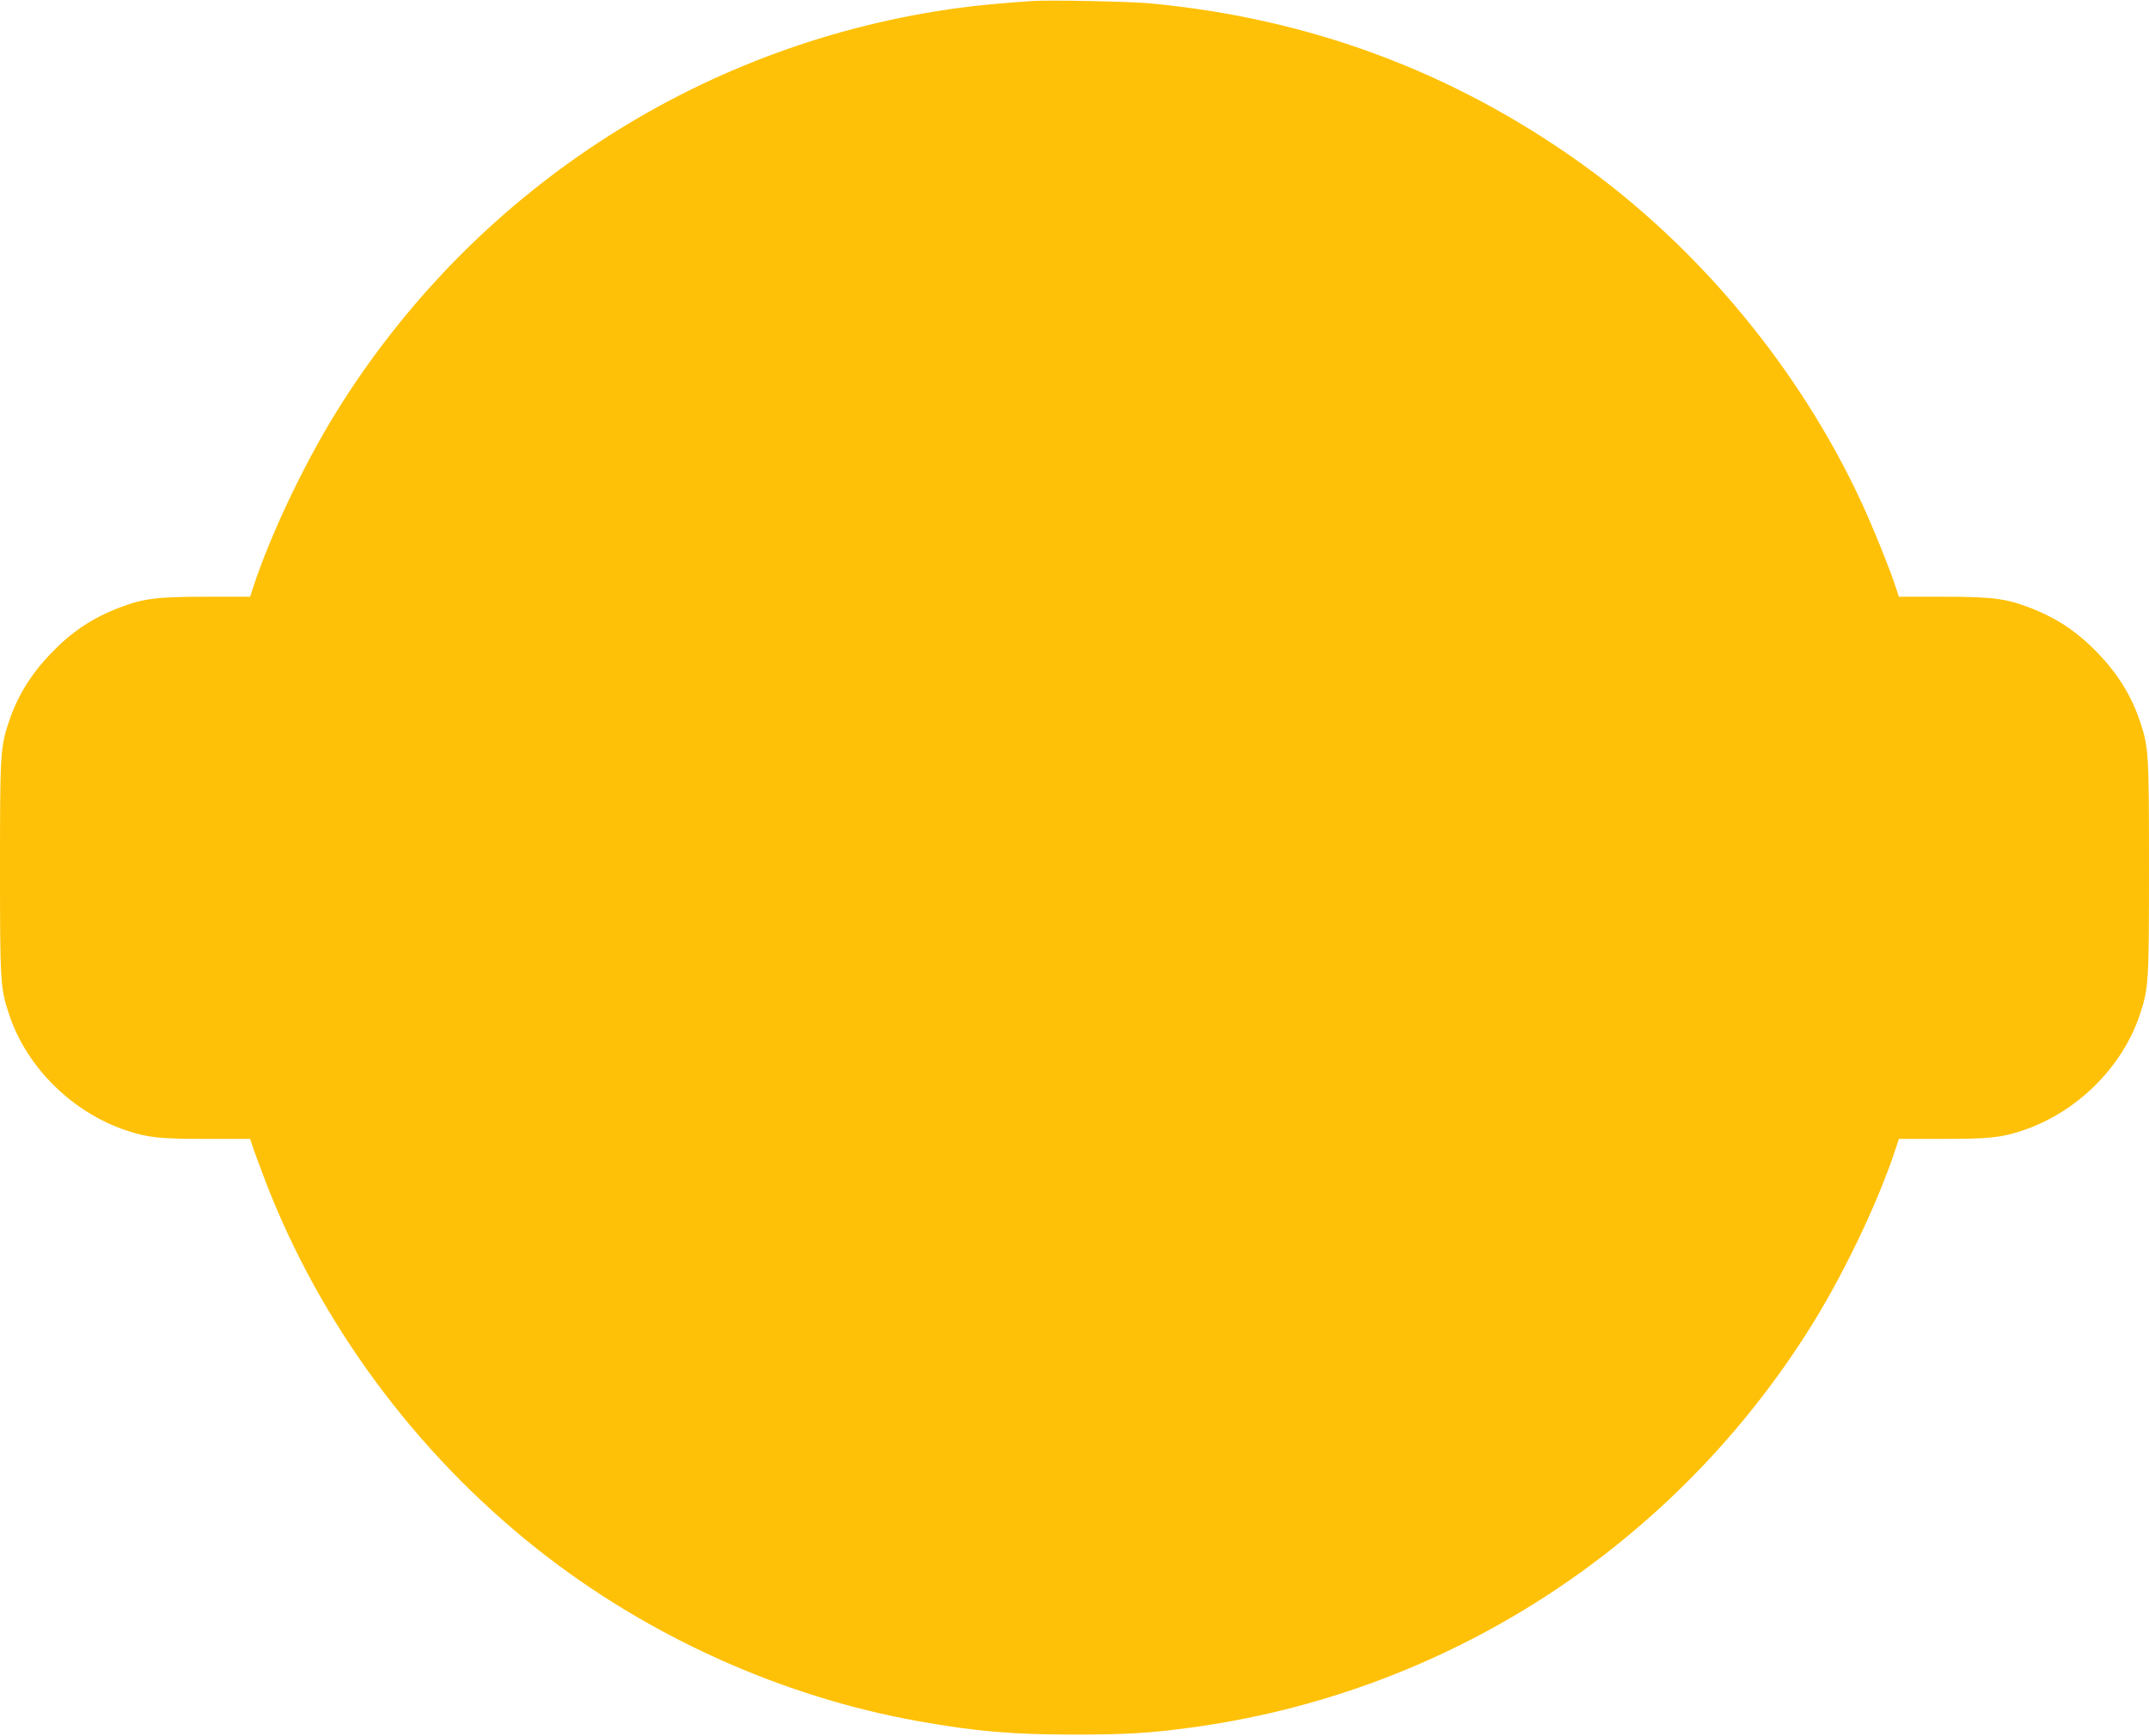 <?xml version="1.0" standalone="no"?>
<!DOCTYPE svg PUBLIC "-//W3C//DTD SVG 20010904//EN"
 "http://www.w3.org/TR/2001/REC-SVG-20010904/DTD/svg10.dtd">
<svg version="1.0" xmlns="http://www.w3.org/2000/svg"
 width="1280pt" height="1034pt" viewBox="0 0 1280 1034"
 preserveAspectRatio="xMidYMid meet">
<g transform="translate(0,1034) scale(0.1,-0.1)"
fill="#ffc107" stroke="none">
<path d="M6150 10334 c-166 -11 -328 -26 -430 -40 -1511 -201 -2851 -1055
-3677 -2345 -212 -330 -428 -780 -537 -1114 l-16 -50 -267 0 c-297 -1 -368
-10 -517 -67 -160 -62 -282 -144 -406 -274 -117 -123 -195 -250 -246 -400 -52
-156 -54 -189 -54 -874 0 -686 2 -718 55 -876 104 -313 376 -581 695 -688 132
-44 197 -51 478 -51 l262 0 16 -50 c9 -27 43 -118 75 -202 324 -844 891 -1613
1612 -2186 655 -521 1459 -885 2276 -1031 341 -61 560 -80 931 -80 296 0 442
8 680 40 1510 200 2851 1055 3677 2345 212 330 428 780 537 1114 l16 50 262 0
c281 0 346 7 478 51 319 107 591 375 695 688 53 158 55 190 55 876 0 685 -2
718 -54 874 -51 150 -129 277 -246 400 -124 130 -246 212 -406 274 -149 57
-220 66 -517 67 l-267 0 -16 50 c-37 114 -138 364 -207 513 -368 794 -969
1520 -1680 2026 -764 543 -1611 857 -2557 946 -118 11 -601 21 -700 14z"/>
</g>
</svg>
